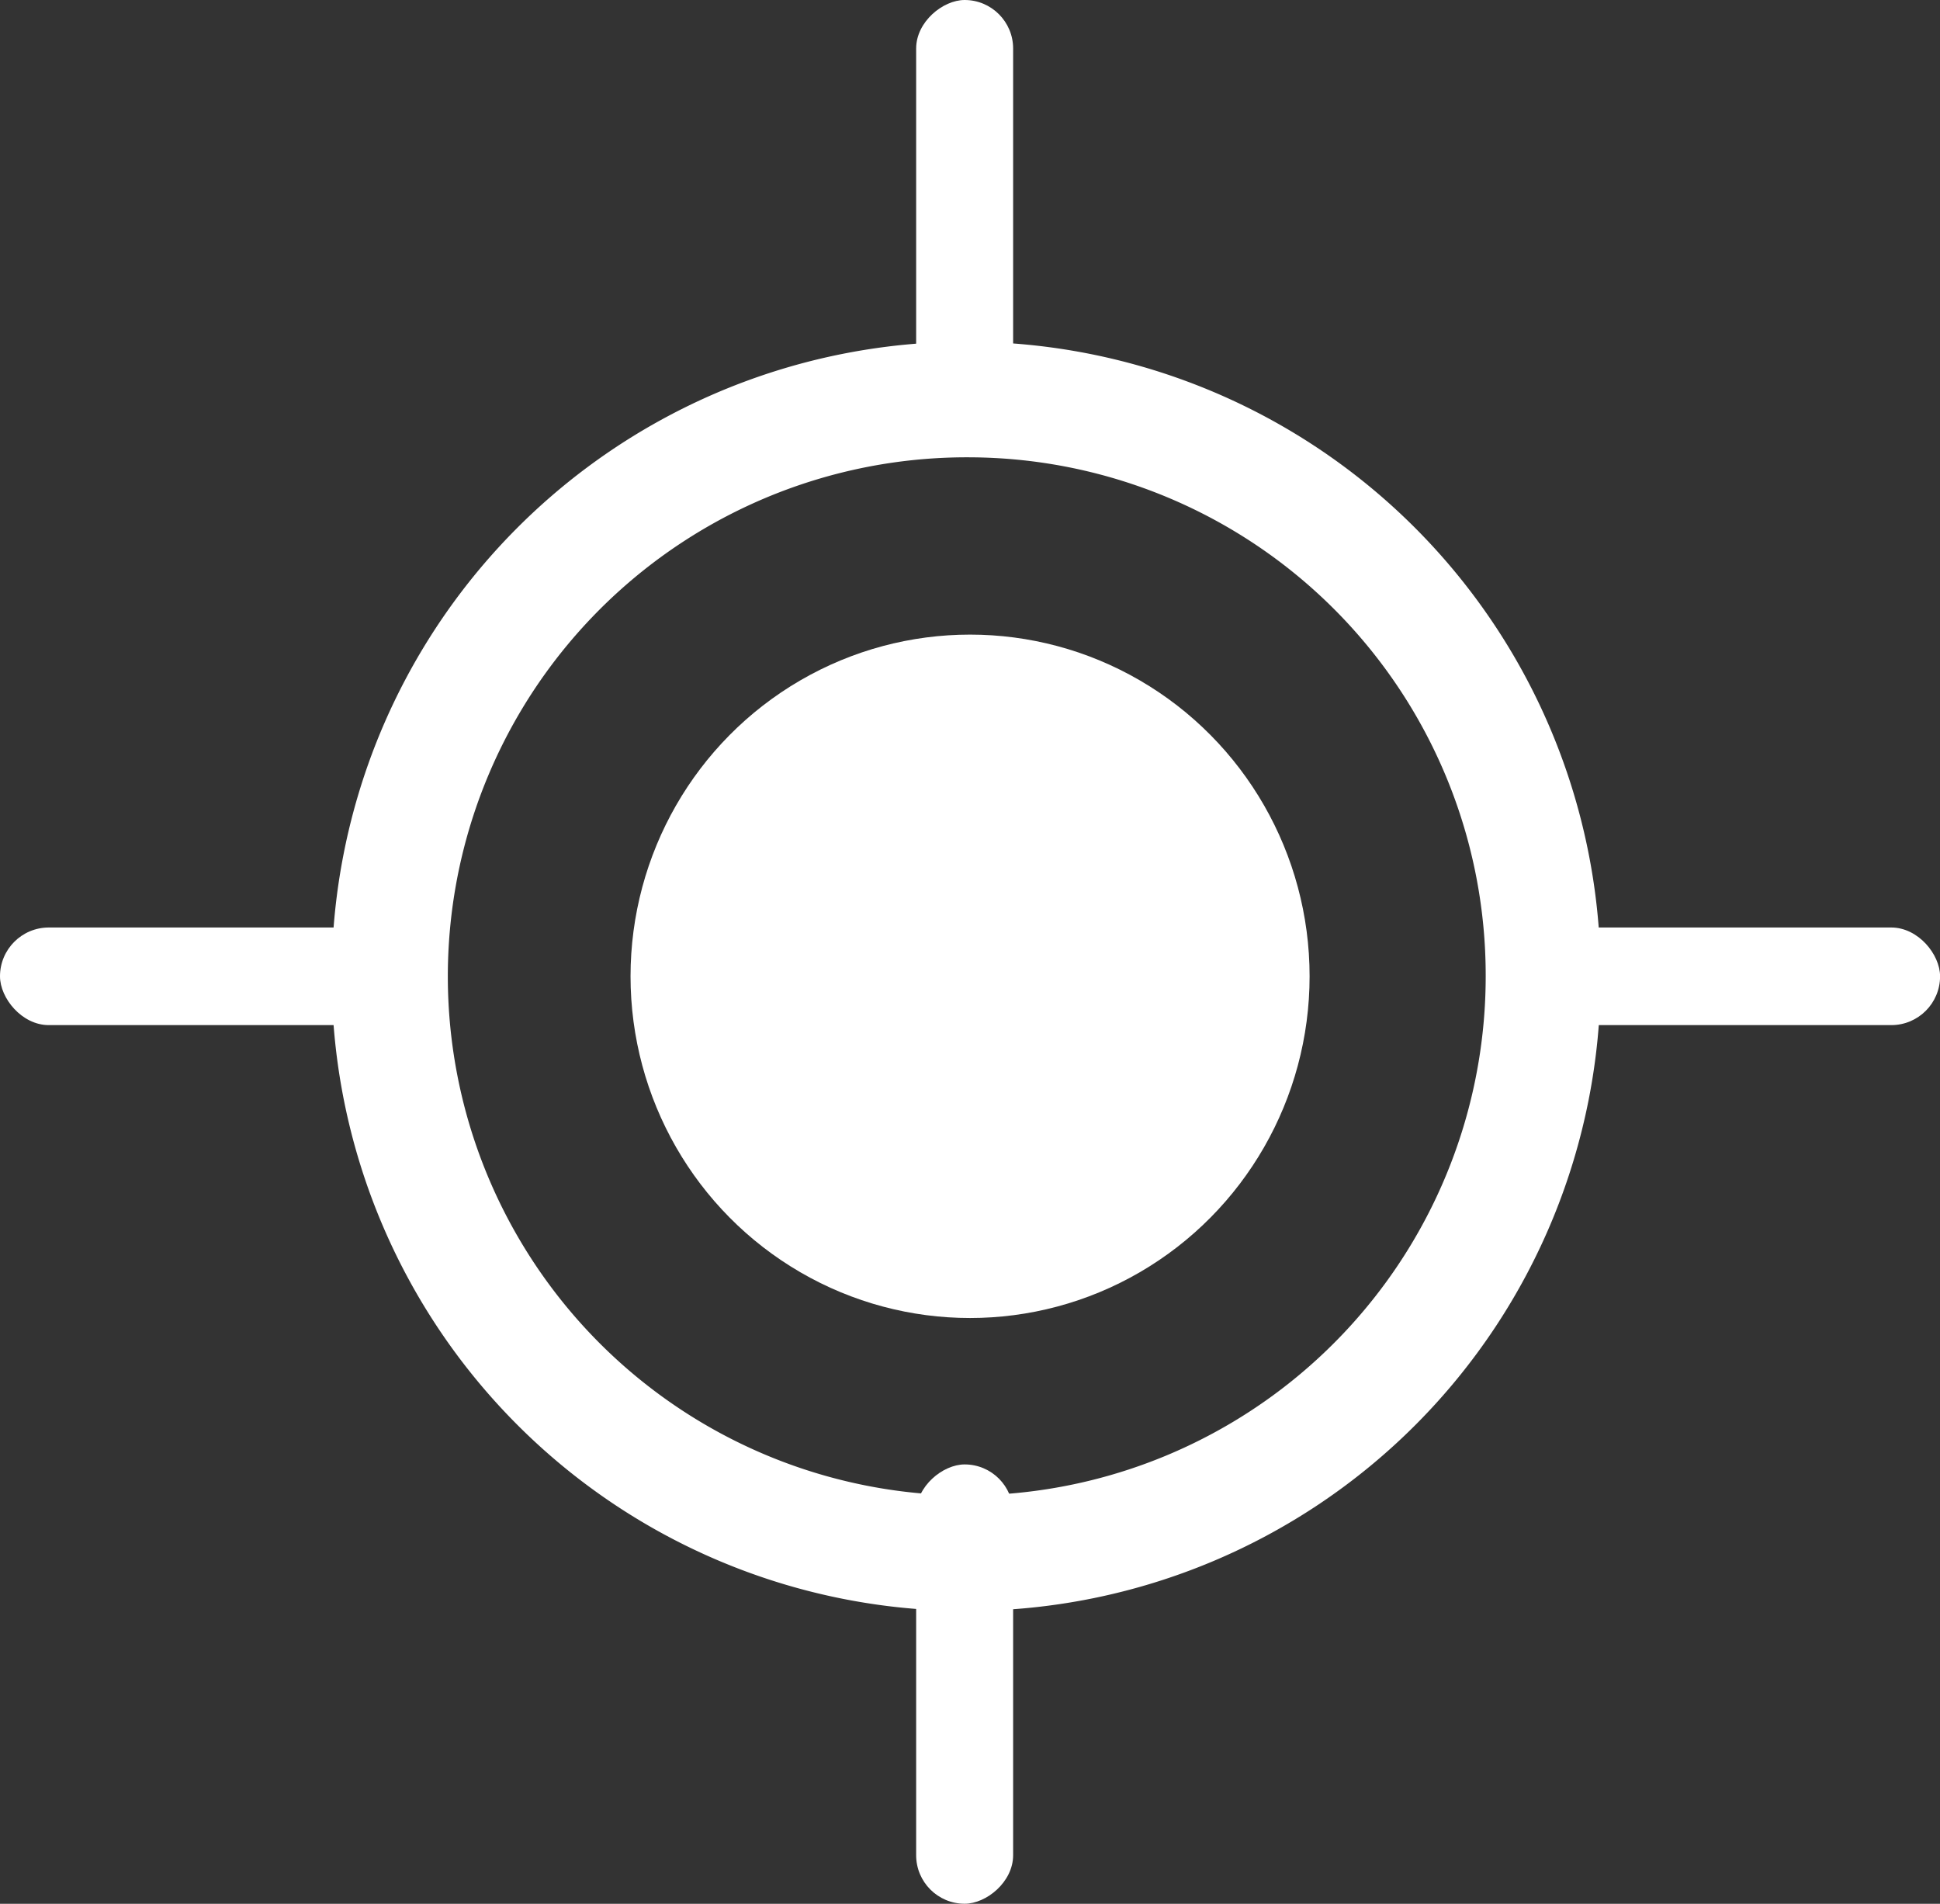 <svg id="icon_crosshair" data-name="icon/black/favoriet" xmlns="http://www.w3.org/2000/svg" viewBox="0 0 28.786 28.242">
  <rect x="0" y="0" width="28.786" height="28.242" fill="#333333" stroke="none"/>
  <defs>
    <style>
      .cls-1 {
        fill: #fff;
      }
    </style>
  </defs>
  <path id="Oval" class="cls-1" d="M9.356,18.828a9.414,9.414,0,1,1,9.356-9.414A9.4,9.4,0,0,1,9.356,18.828Zm0-17.113a7.7,7.7,0,1,0,7.651,7.7A7.684,7.684,0,0,0,9.356,1.715Z" transform="translate(5.038 5.069)"/>
  <ellipse id="Oval-2" data-name="Oval" class="cls-1" cx="5.038" cy="5.069" rx="5.038" ry="5.069" transform="translate(9.356 9.414)"/>
  <rect id="Rectangle_6" data-name="Rectangle 6" class="cls-1" width="6.477" height="1.448" rx="0.724" transform="translate(0 13.759)"/>
  <rect id="Rectangle_6-2" data-name="Rectangle 6" class="cls-1" width="6.477" height="1.448" rx="0.724" transform="translate(22.31 13.759)"/>
  <rect id="Rectangle_6-3" data-name="Rectangle 6" class="cls-1" width="6.517" height="1.439" rx="0.72" transform="translate(15.033 0) rotate(90)"/>
  <rect id="Rectangle_6-4" data-name="Rectangle 6" class="cls-1" width="6.517" height="1.439" rx="0.72" transform="translate(15.033 21.724) rotate(90)"/>
</svg>
